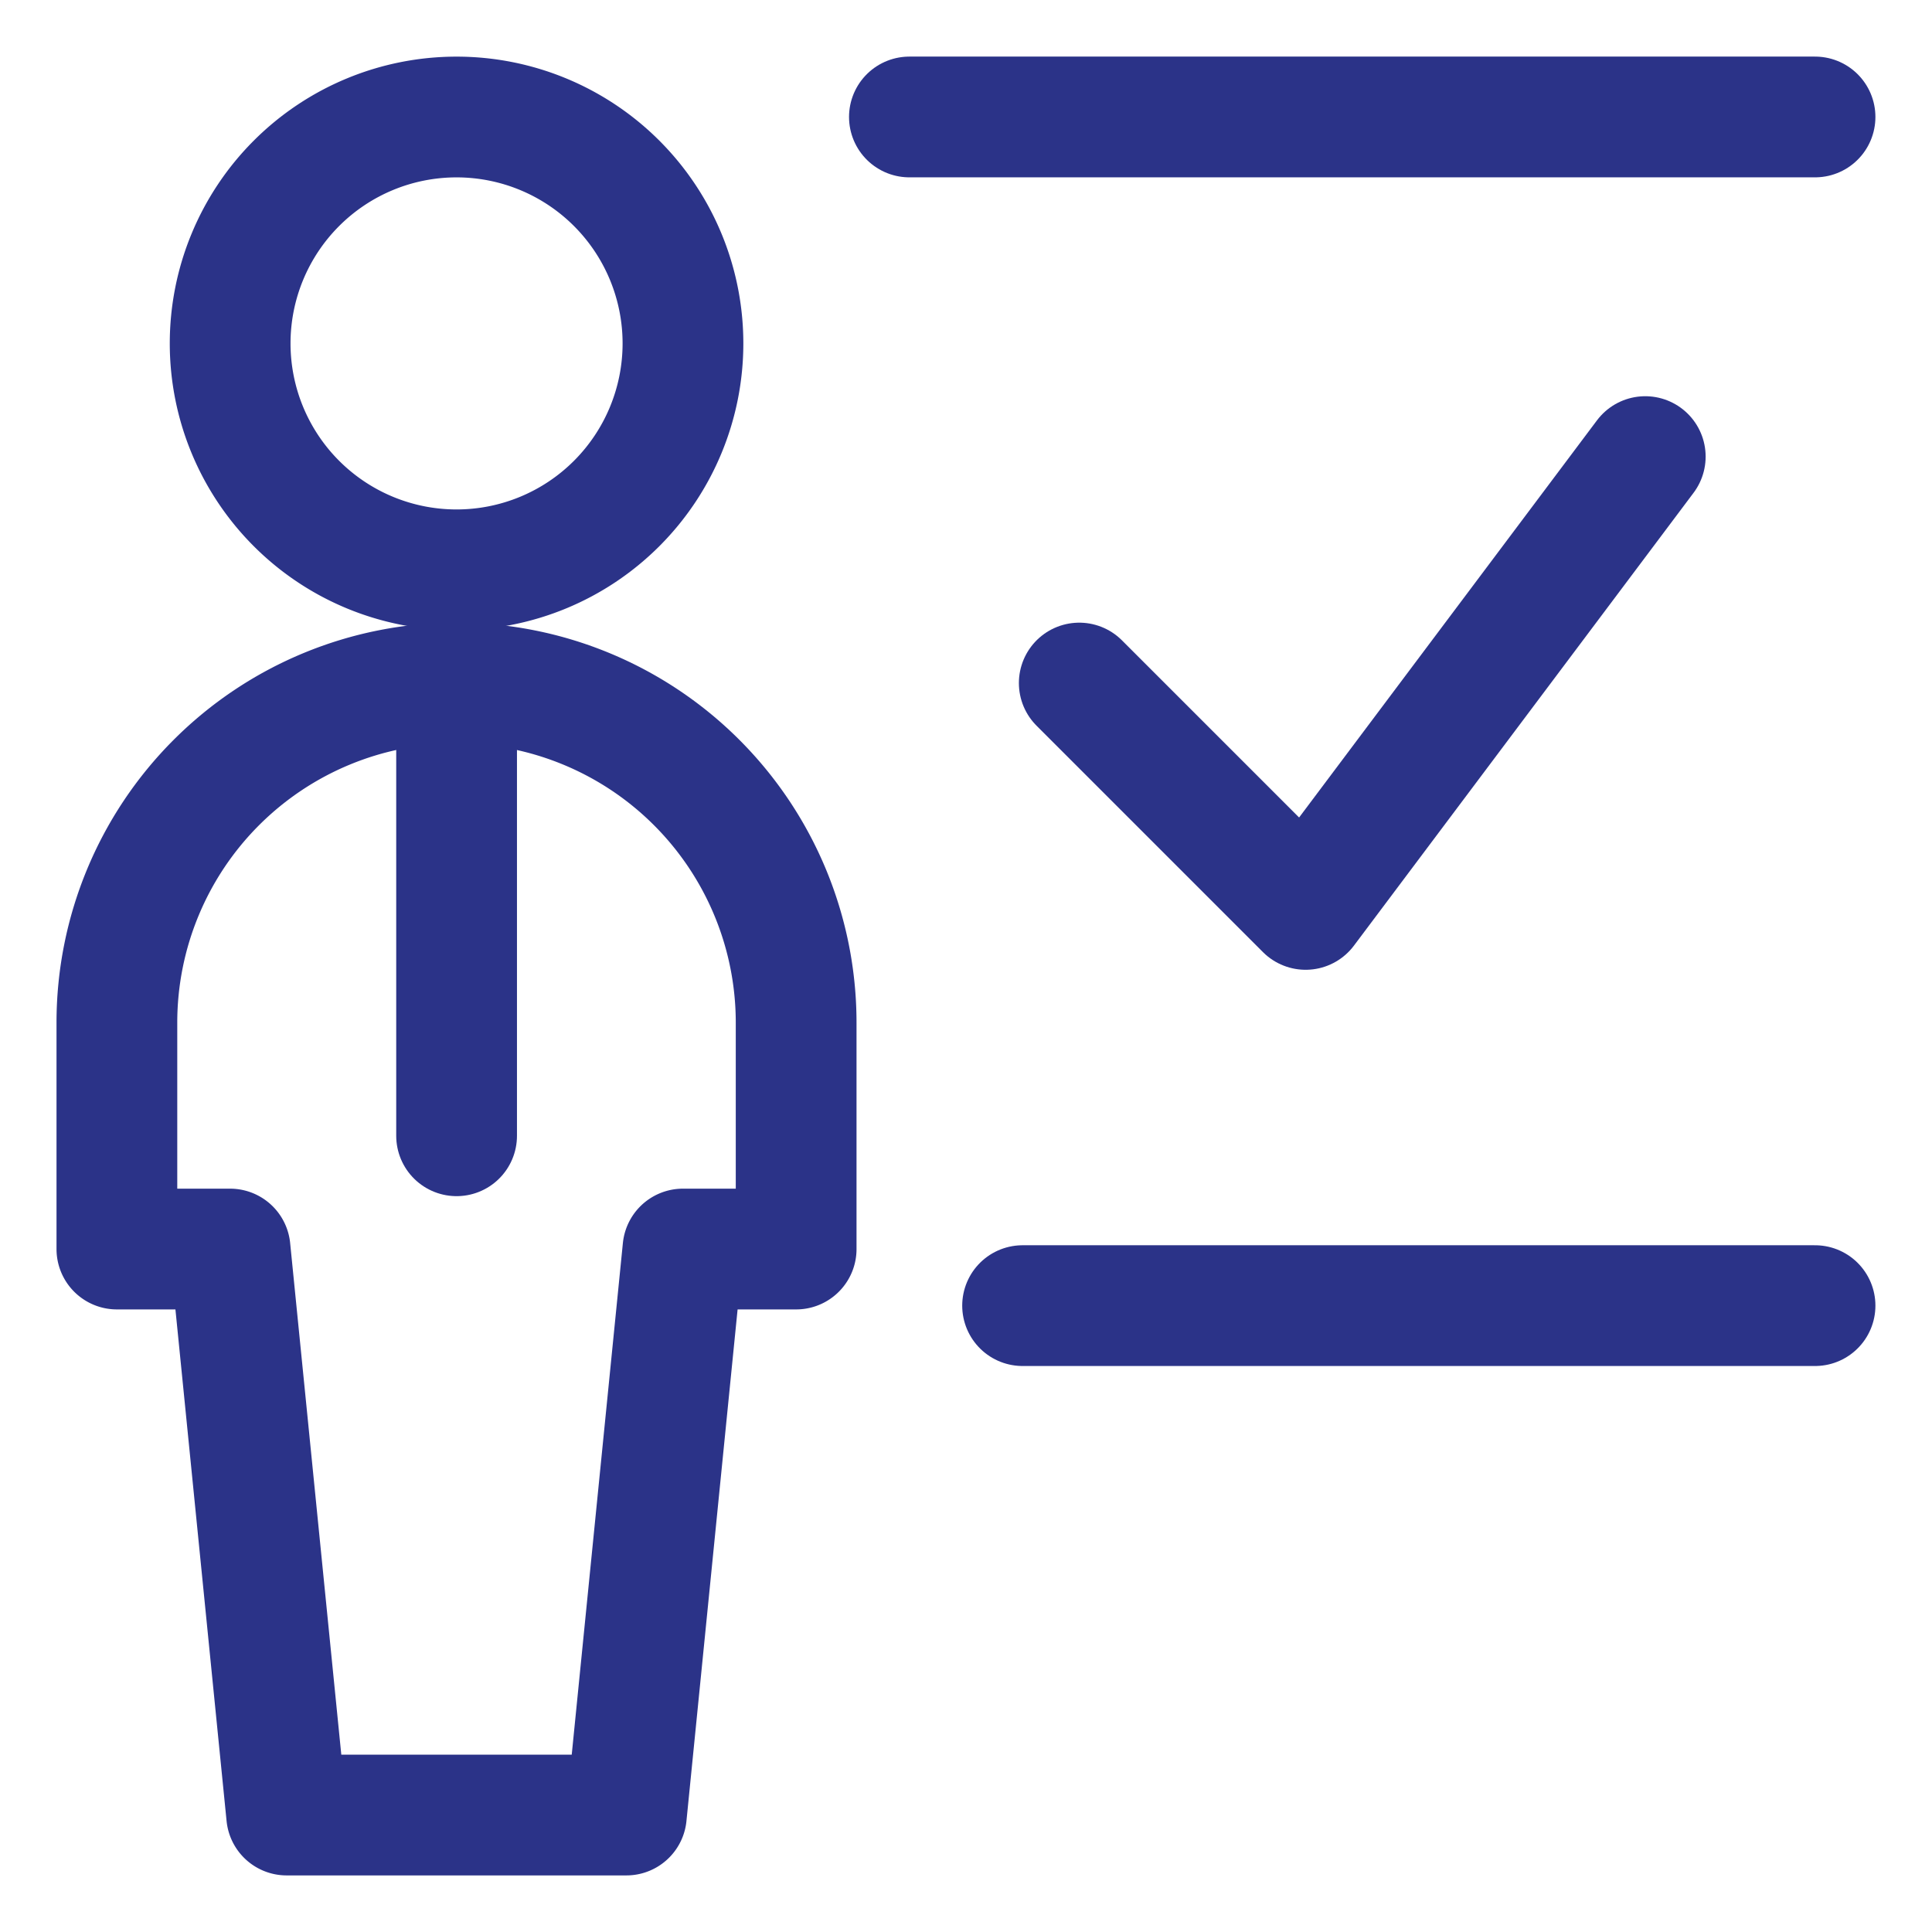 <svg xmlns="http://www.w3.org/2000/svg" viewBox="-0.75 -0.75 24 24" height="24" width="24"><defs></defs><title>school-teacher-correct</title><path d="M2.109 3.516a2.812 2.812 0 1 0 5.625 0 2.812 2.812 0 1 0 -5.625 0" fill="none" stroke="#2b3388" stroke-linecap="round" stroke-linejoin="round" stroke-width="1.5"></path><path d="m4.922 7.734 0 5.625" fill="none" stroke="#2b3388" stroke-linecap="round" stroke-linejoin="round" stroke-width="1.5"></path><path d="m7.031 21.797 0.703 -7.031h1.406v-2.812a4.219 4.219 0 0 0 -8.438 0v2.812h1.406l0.703 7.031Z" fill="none" stroke="#2b3388" stroke-linecap="round" stroke-linejoin="round" stroke-width="1.5"></path><path d="m21.797 0.703 -11.25 0" fill="none" stroke="#2b3388" stroke-linecap="round" stroke-linejoin="round" stroke-width="1.5"></path><path d="m11.953 15.469 9.844 0" fill="none" stroke="#2b3388" stroke-linecap="round" stroke-linejoin="round" stroke-width="1.5"></path><path d="m19.688 4.922 -4.219 5.625 -2.812 -2.812" fill="none" stroke="#2b3388" stroke-linecap="round" stroke-linejoin="round" stroke-width="1.5"></path></svg>